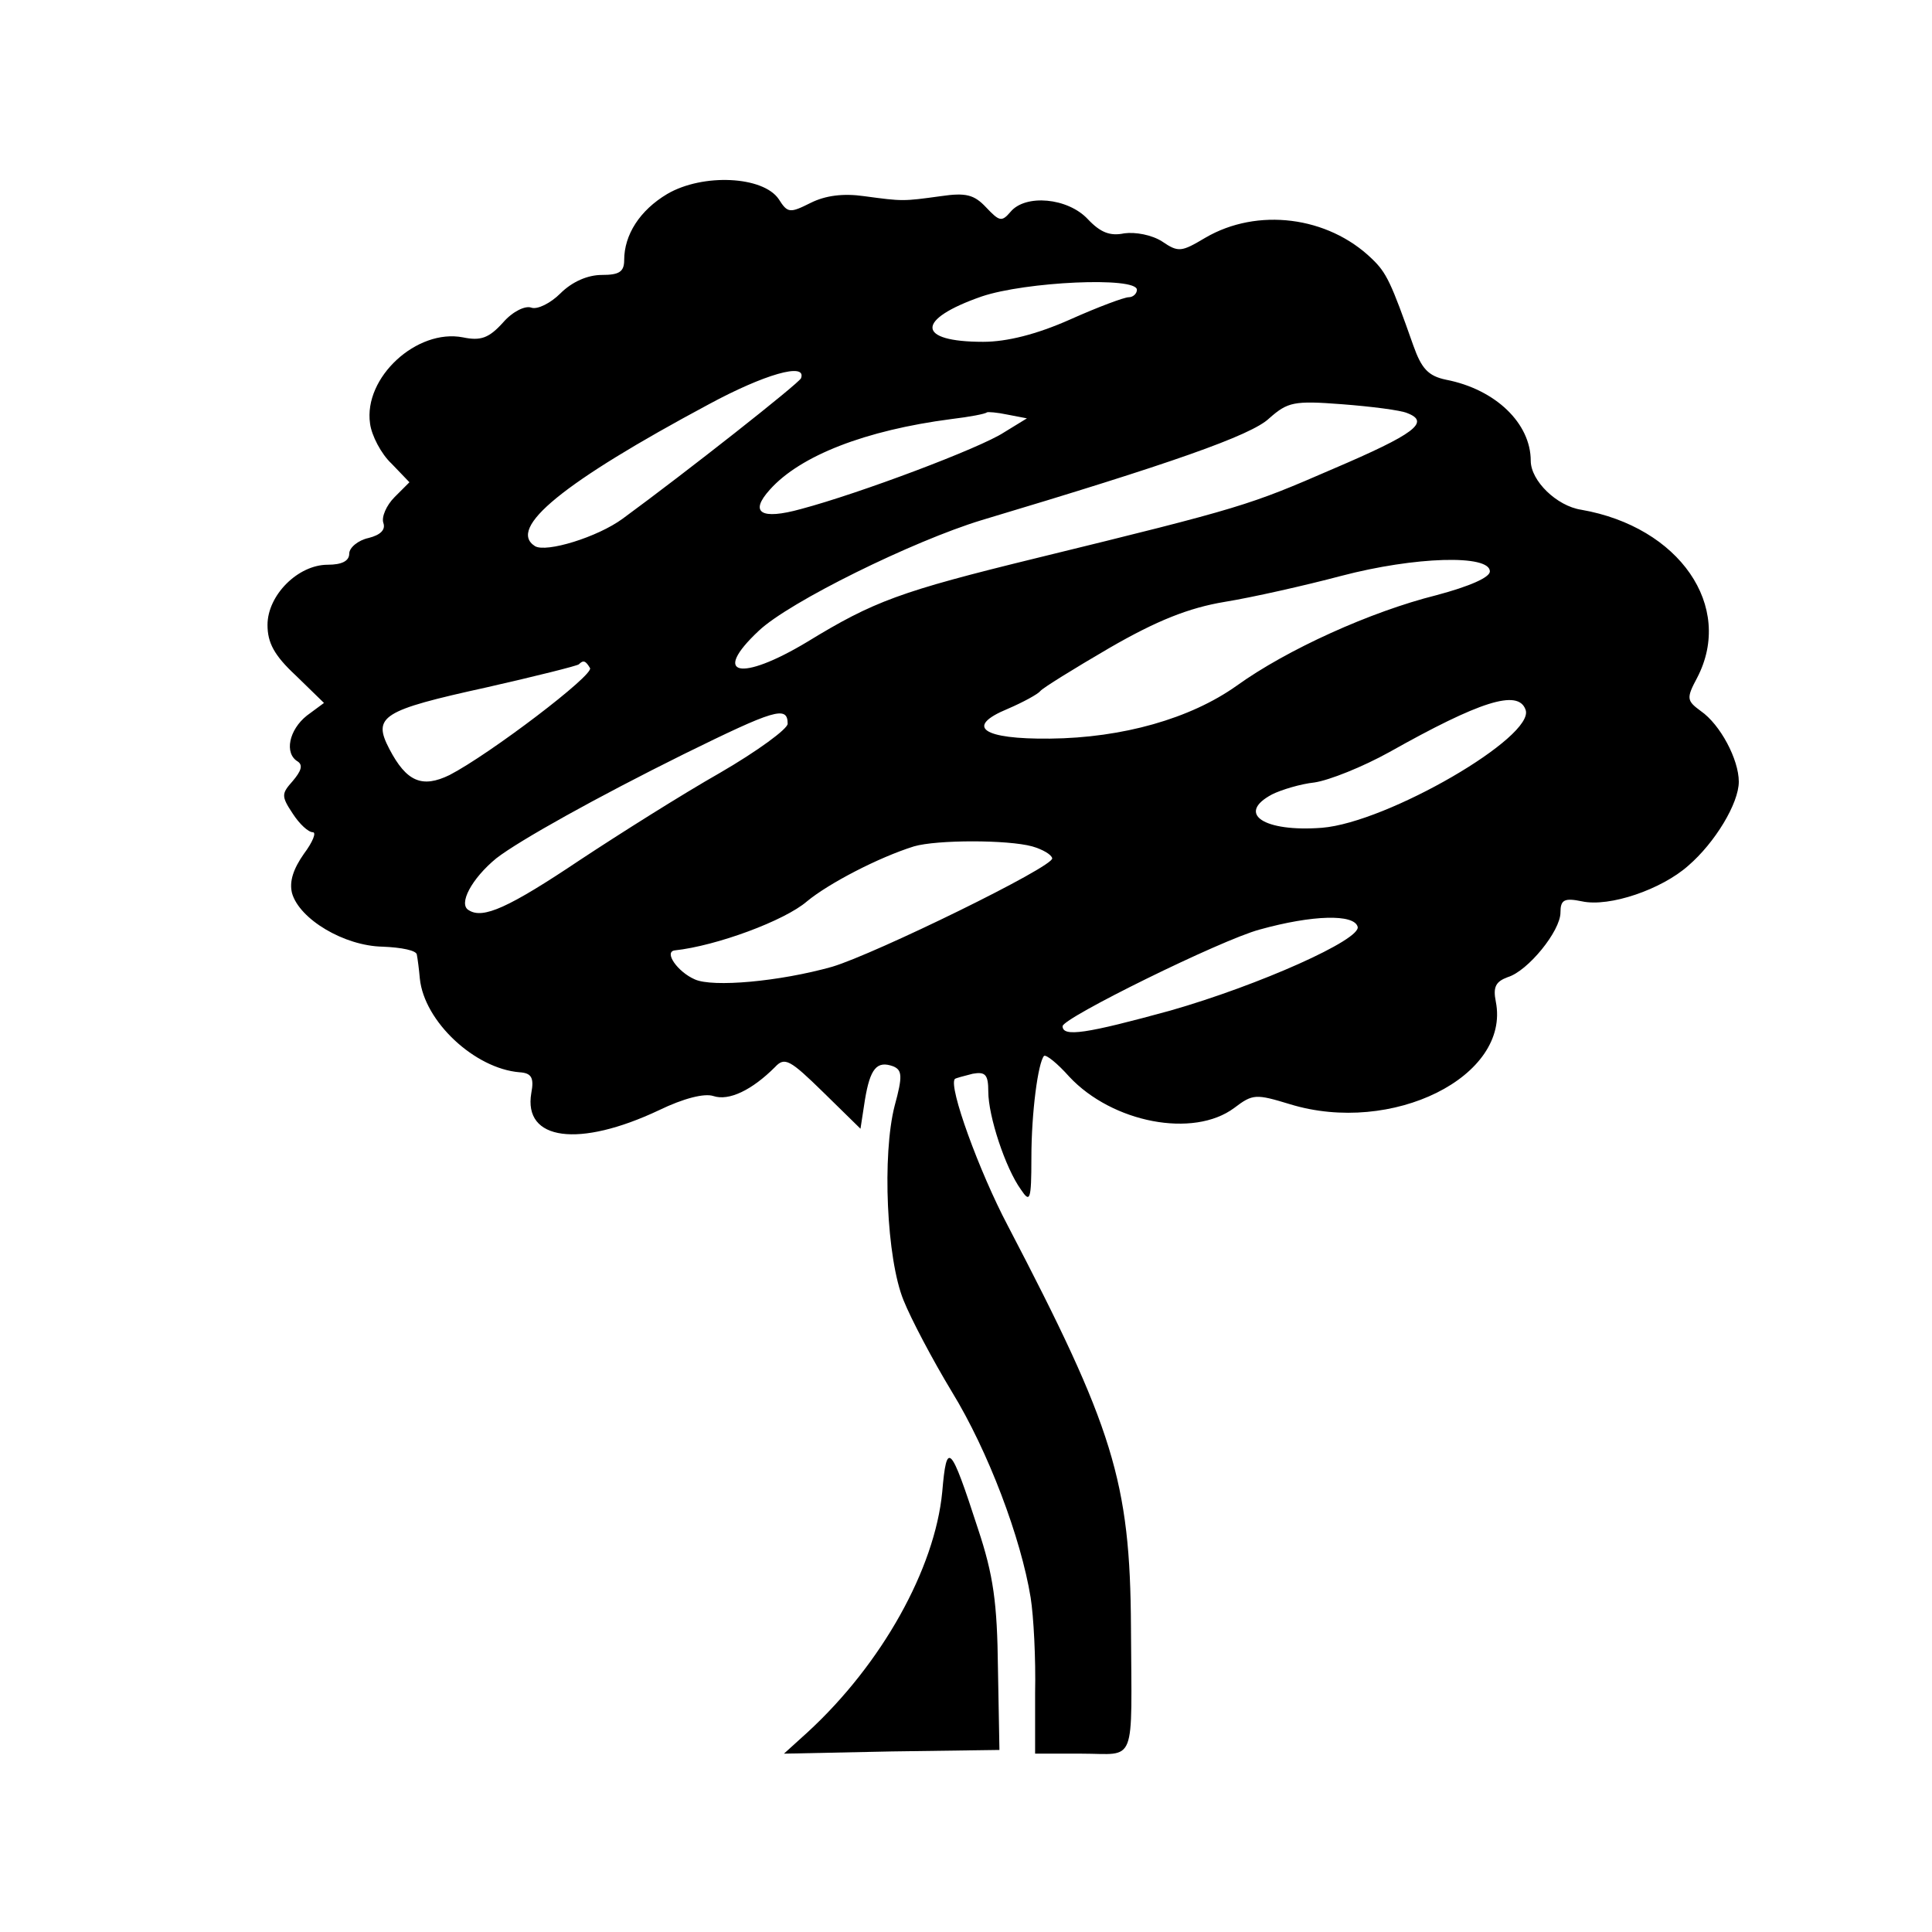 <?xml version="1.0" standalone="no"?>
<!DOCTYPE svg PUBLIC "-//W3C//DTD SVG 20010904//EN"
 "http://www.w3.org/TR/2001/REC-SVG-20010904/DTD/svg10.dtd">
<svg version="1.0" xmlns="http://www.w3.org/2000/svg"
 width="260pt" height="260pt" viewBox="0 0 260 260"
 preserveAspectRatio="xMidYMid meet">
<g transform="translate(0,260) scale(0.1,-0.1)"
fill="#000000" stroke="none">
<path d="M898 2339 c-37 -22 -58 -55 -58 -89 0 -16 -7 -20 -30 -20 -19 0 -40
-9 -56 -25 -13 -13 -31 -22 -39 -19 -8 3 -25 -5 -38 -20 -19 -21 -30 -25 -54
-20 -62 12 -134 -54 -125 -116 2 -16 15 -41 29 -54 l24 -25 -20 -20 c-11 -11
-18 -27 -15 -35 3 -9 -4 -16 -20 -20 -14 -3 -26 -13 -26 -21 0 -10 -10 -15
-29 -15 -40 0 -81 -41 -81 -81 0 -24 9 -41 38 -68 l38 -37 -23 -17 c-24 -19
-31 -51 -12 -62 7 -5 4 -13 -7 -26 -15 -17 -16 -20 0 -44 9 -14 21 -25 27 -25
5 0 0 -13 -12 -29 -14 -20 -20 -37 -16 -53 10 -35 70 -71 122 -72 25 -1 46 -5
46 -11 1 -5 3 -20 4 -32 6 -58 74 -121 134 -126 16 -1 20 -7 16 -28 -11 -64
64 -74 172 -23 33 16 61 23 73 19 21 -7 52 8 83 39 13 14 20 10 65 -34 l50
-49 6 39 c7 42 16 53 38 45 12 -5 13 -13 2 -53 -17 -66 -11 -206 12 -262 10
-25 39 -80 65 -123 49 -80 93 -197 106 -277 4 -25 7 -82 6 -128 l0 -82 63 0
c74 0 67 -19 66 170 -1 197 -24 269 -166 541 -38 72 -80 187 -71 197 1 1 12 4
24 7 17 3 21 -1 21 -24 0 -33 23 -103 44 -132 12 -18 14 -15 14 43 0 61 9 128
17 137 3 2 18 -10 34 -28 58 -62 167 -83 222 -42 25 19 29 19 75 5 137 -42
297 37 277 138 -4 20 0 27 16 33 27 8 71 62 71 87 0 17 5 20 29 15 37 -8 107
16 143 48 36 31 68 84 68 113 0 30 -25 77 -51 95 -19 14 -20 17 -5 45 50 96
-24 203 -156 226 -33 5 -68 39 -68 66 0 50 -47 96 -114 109 -24 5 -33 15 -44
46 -30 85 -36 98 -56 117 -59 57 -154 69 -224 28 -32 -19 -36 -20 -58 -5 -14
9 -36 13 -51 11 -19 -4 -32 1 -49 19 -27 29 -84 34 -104 10 -12 -14 -15 -13
-33 6 -16 17 -27 20 -61 15 -51 -7 -51 -7 -103 0 -28 4 -52 1 -72 -9 -28 -14
-31 -14 -43 5 -21 31 -102 35 -150 7z m632 -129 c0 -5 -5 -10 -11 -10 -6 0
-41 -13 -79 -30 -45 -20 -85 -30 -117 -30 -90 0 -91 30 -2 61 59 20 209 27
209 9z m-452 -119 c-3 -7 -154 -126 -240 -189 -34 -25 -103 -46 -118 -37 -38
24 38 86 234 191 74 40 132 57 124 35z m816 -47 c31 -12 10 -28 -100 -75 -113
-49 -121 -52 -399 -120 -184 -45 -219 -58 -309 -113 -90 -54 -129 -45 -65 15
41 39 208 121 300 149 254 76 363 114 387 137 25 22 33 24 98 19 39 -3 79 -8
88 -12z m-543 -26 c-32 -21 -194 -82 -273 -103 -54 -15 -70 -5 -42 26 41 46
129 80 244 95 25 3 46 7 48 9 1 1 14 0 28 -3 l26 -5 -31 -19z m654 -187 c0 -8
-27 -20 -72 -32 -88 -22 -201 -73 -269 -122 -62 -44 -153 -70 -251 -71 -91 -1
-115 16 -57 40 21 9 41 20 44 24 3 4 45 30 93 58 64 37 107 54 155 62 37 6
108 22 157 35 99 26 200 29 200 6z m-1211 -130 c6 -9 -135 -116 -189 -144 -37
-18 -58 -9 -81 35 -23 44 -10 52 131 83 66 15 122 29 124 31 6 6 9 5 15 -5z
m1259 -56 c14 -36 -186 -152 -274 -159 -78 -6 -116 19 -67 45 12 6 38 14 57
16 20 3 65 21 101 41 121 68 173 85 183 57z m-993 -19 c0 -7 -41 -37 -91 -66
-51 -29 -135 -82 -188 -117 -97 -65 -131 -80 -150 -68 -15 8 4 43 37 70 31 24
135 82 252 140 122 60 140 66 140 41z m329 -165 c14 -4 26 -11 27 -16 3 -11
-239 -129 -296 -146 -71 -20 -161 -28 -185 -17 -23 10 -42 37 -27 39 56 6 148
40 178 66 29 24 96 59 144 74 31 9 126 9 159 0z m438 -108 c6 -17 -133 -79
-252 -113 -113 -31 -145 -36 -145 -21 0 11 213 116 265 130 72 20 127 21 132
4z"/>
<path d="M1268 592 c-10 -103 -81 -231 -181 -323 l-32 -29 145 3 145 2 -2 110
c-1 88 -6 125 -27 188 -37 114 -42 119 -48 49z"/>
</g>
</svg>
